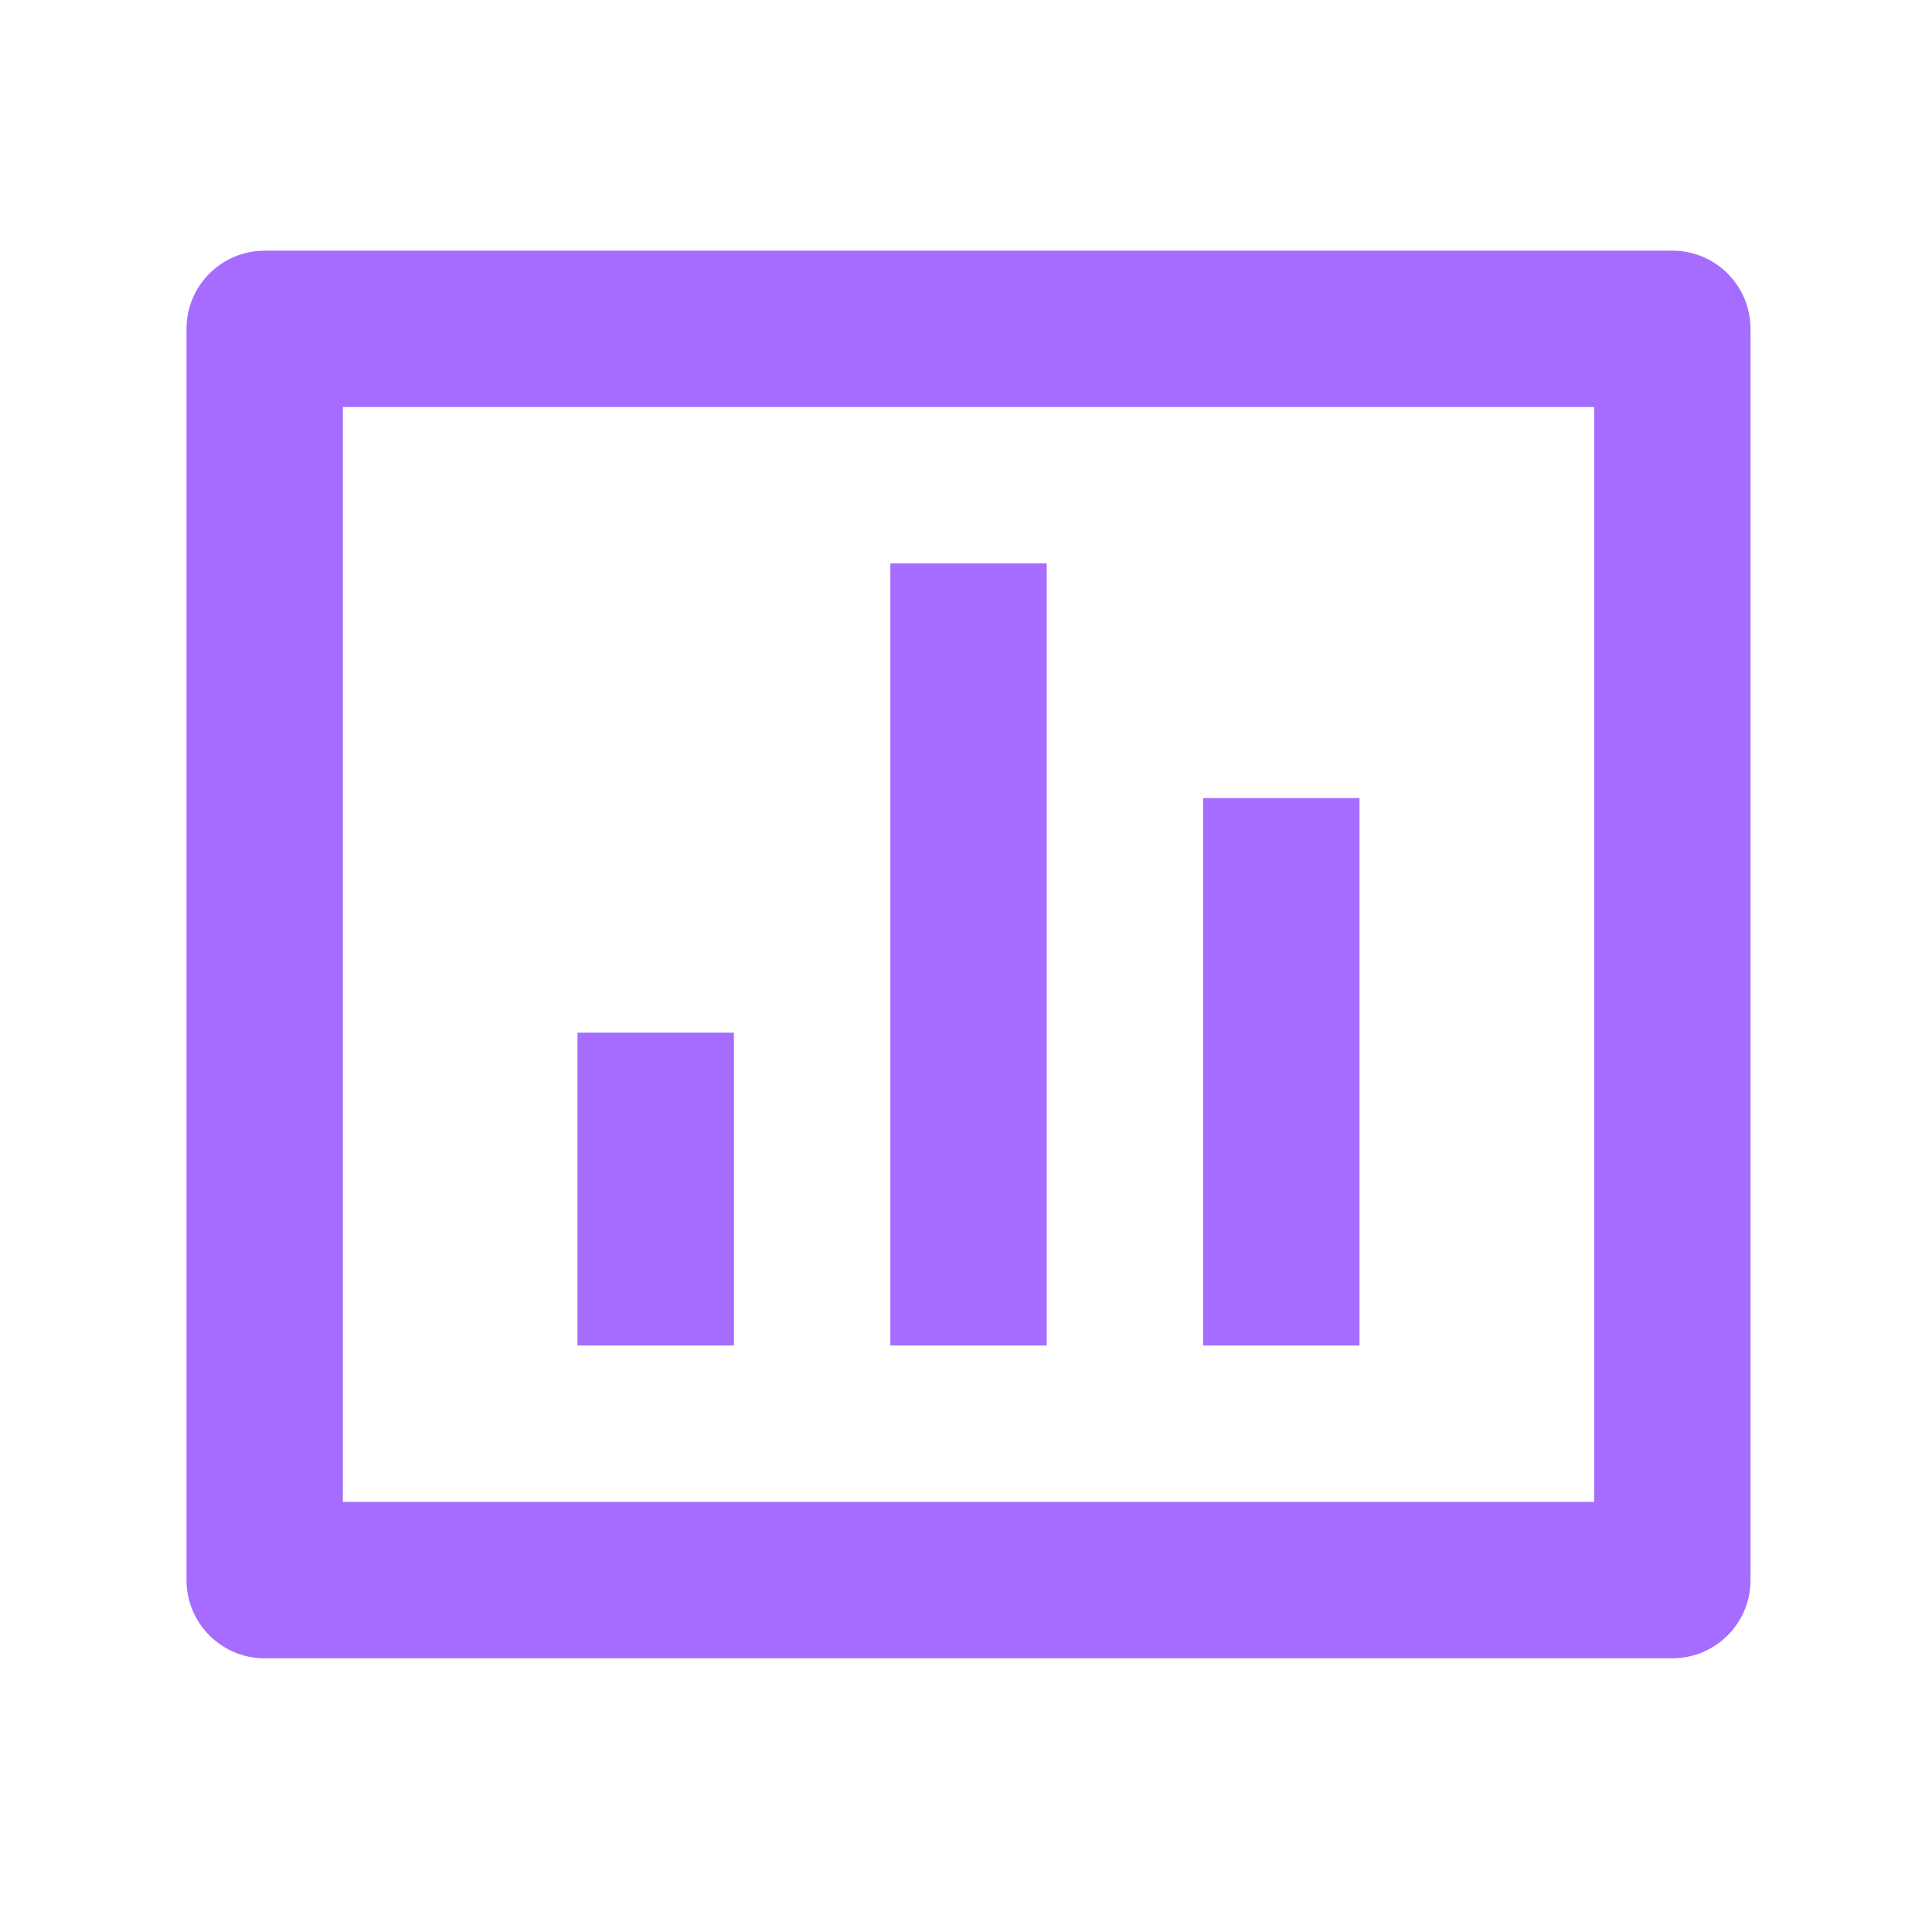 <?xml version="1.0" encoding="UTF-8"?> <svg xmlns="http://www.w3.org/2000/svg" width="47" height="47" viewBox="0 0 47 47" fill="none"><path d="M6.439 6.098H40.683C41.734 6.098 42.585 6.949 42.585 8V38.439C42.585 39.49 41.734 40.342 40.683 40.342H6.439C5.388 40.342 4.537 39.49 4.537 38.439V8C4.537 6.949 5.388 6.098 6.439 6.098ZM8.341 9.902V36.537H38.781V9.902H8.341ZM14.049 25.122H17.854V32.732H14.049V25.122ZM21.659 13.707H25.463V32.732H21.659V13.707ZM29.268 19.415H33.073V32.732H29.268V19.415Z" fill="#A56CFF"></path></svg> 